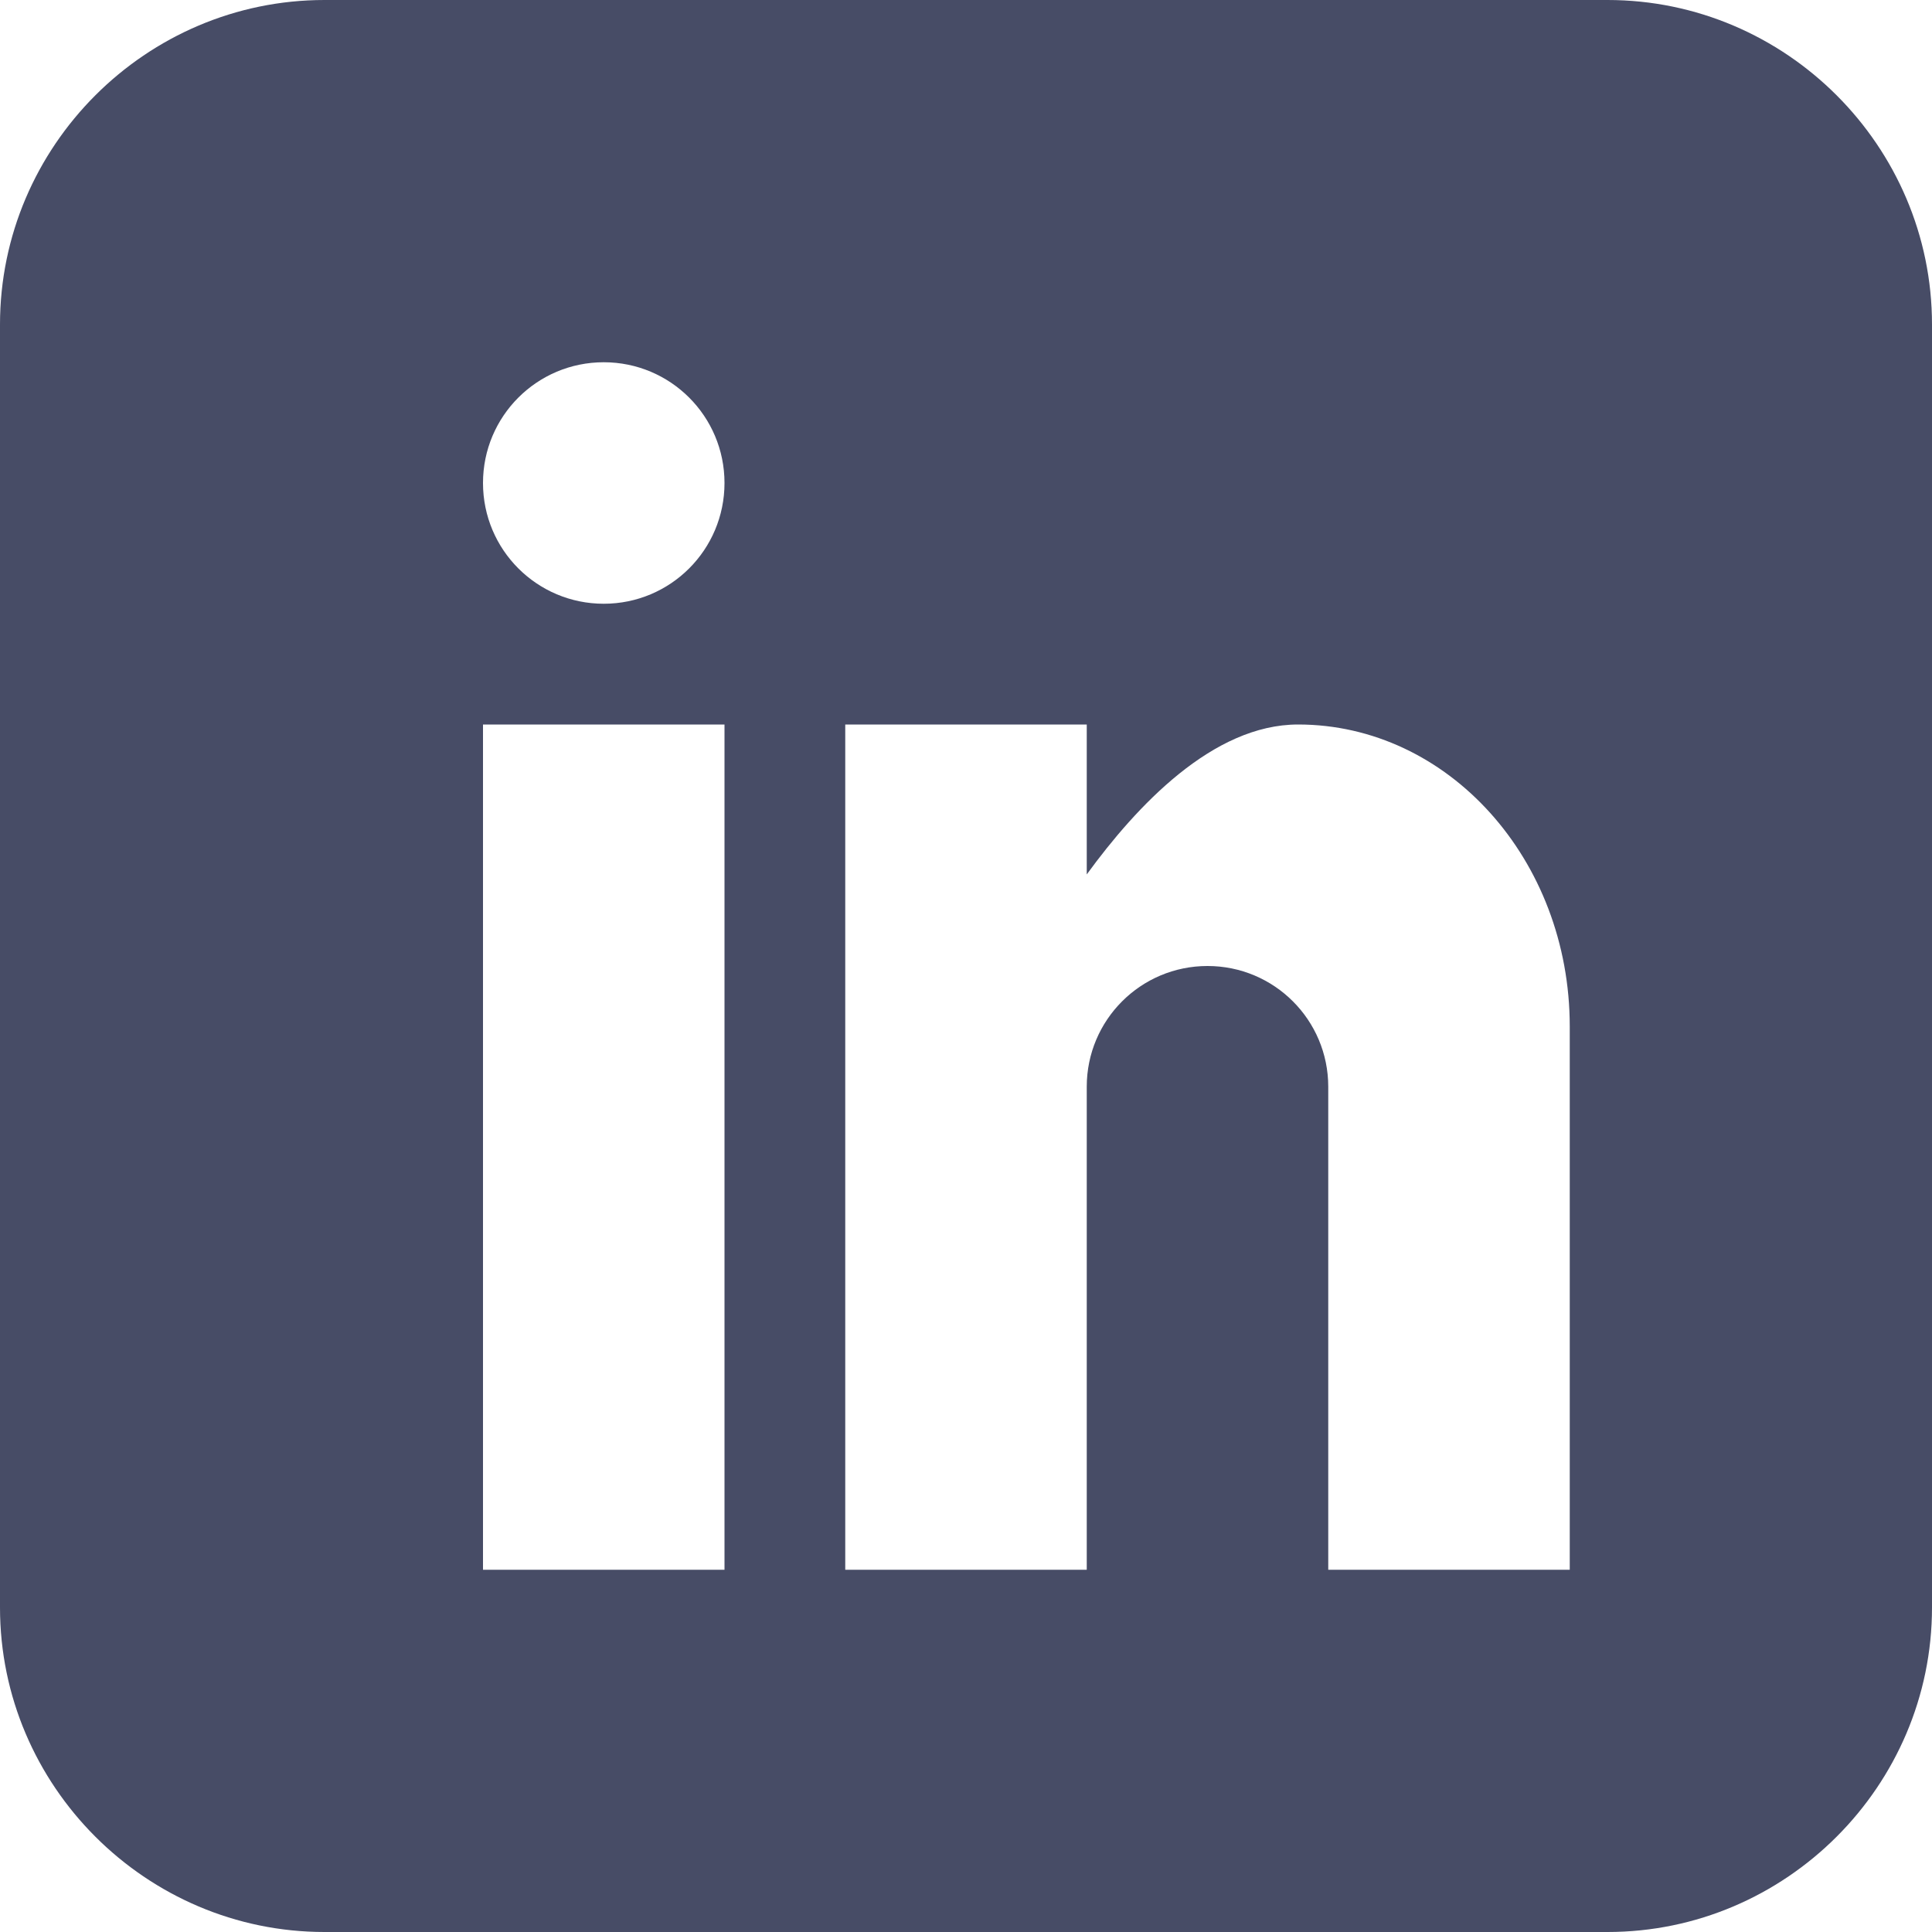 <svg width="20" height="20" viewBox="0 0 20 20" fill="none" xmlns="http://www.w3.org/2000/svg">
<g clip-path="url(#clip0_76_13996)">
<path d="M16.641 0H3.359C1.512 0 0 1.512 0 3.359V16.641C0 18.488 1.512 20 3.359 20H16.641C18.488 20 20 18.488 20 16.641V3.359C20 1.512 18.488 0 16.641 0ZM7.5 16.25H5V7.5H7.5V16.25ZM6.25 6.25C5.559 6.25 5 5.691 5 5C5 4.309 5.559 3.75 6.25 3.75C6.941 3.75 7.5 4.309 7.5 5C7.5 5.691 6.941 6.25 6.25 6.25ZM16.25 16.25H13.75V11.25C13.75 10.559 13.191 10 12.5 10C11.809 10 11.25 10.559 11.25 11.25V16.25H8.75V7.5H11.25V9.052C11.766 8.344 12.554 7.5 13.438 7.5C14.991 7.5 16.25 8.899 16.25 10.625V16.25Z" fill="#474C66"/>
</g>
<defs>
<clipPath id="clip0_76_13996">
<rect width="20" height="20" fill="white"/>
</clipPath>
</defs>
</svg>
